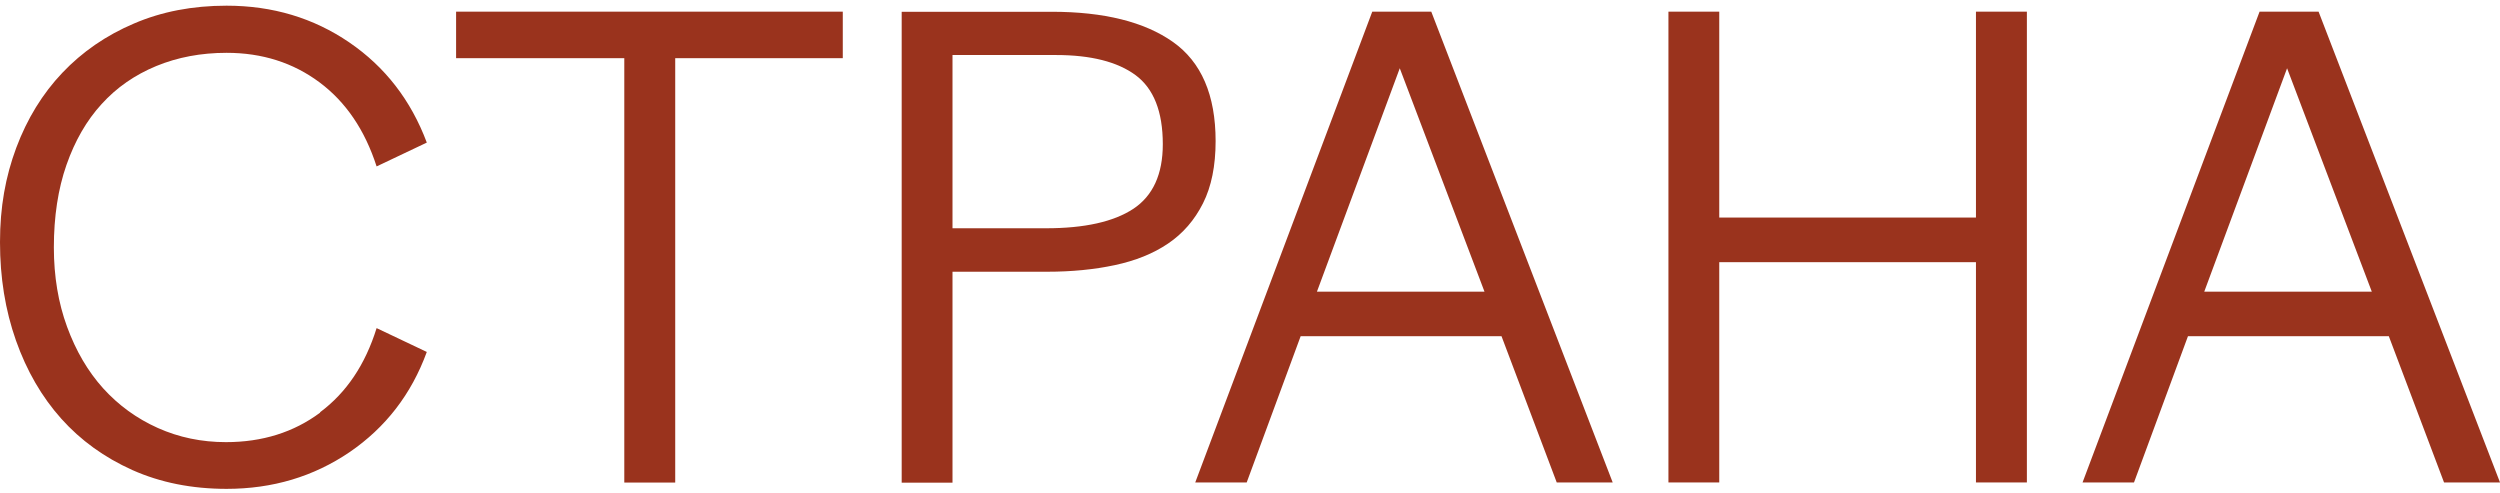 <?xml version="1.0" encoding="UTF-8"?> <svg xmlns="http://www.w3.org/2000/svg" width="355" height="70" viewBox="0 0 355 70" fill="none"><path d="M45.458 58.534C49.2 55.746 51.868 51.766 53.478 46.592L60.605 49.977C58.413 55.985 54.746 60.711 49.647 64.2C44.533 67.674 38.719 69.418 32.174 69.418C27.239 69.418 22.781 68.523 18.8 66.749C14.819 64.96 11.45 62.53 8.692 59.444C5.934 56.358 3.787 52.66 2.266 48.351C0.745 44.043 0 39.391 0 34.397C0 29.402 0.775 25.108 2.311 20.979C3.861 16.849 6.038 13.3 8.856 10.334C11.674 7.367 15.058 5.026 19.024 3.341C22.975 1.642 27.358 0.807 32.174 0.807C38.704 0.807 44.518 2.551 49.602 6.025C54.686 9.499 58.354 14.24 60.605 20.248L53.478 23.632C51.809 18.459 49.11 14.478 45.368 11.69C41.626 8.902 37.228 7.501 32.174 7.501C28.551 7.501 25.226 8.127 22.185 9.379C19.158 10.632 16.564 12.421 14.432 14.776C12.285 17.117 10.63 20.009 9.437 23.424C8.245 26.838 7.648 30.744 7.648 35.142C7.648 39.242 8.274 42.999 9.527 46.413C10.779 49.827 12.479 52.735 14.655 55.15C16.832 57.55 19.412 59.429 22.408 60.771C25.405 62.112 28.625 62.783 32.084 62.783C37.258 62.783 41.715 61.382 45.458 58.594" fill="#9A331D"></path><path d="M119.675 8.261H95.881V68.523H88.65V8.261H64.766V1.656H119.675V8.261Z" fill="#9A331D"></path><path d="M135.255 7.814V32.414H148.539C154.011 32.414 158.14 31.489 160.928 29.656C163.716 27.807 165.118 24.75 165.118 20.472C165.118 15.835 163.821 12.57 161.241 10.662C158.662 8.768 154.89 7.814 149.97 7.814H135.255ZM128.039 1.671H149.344C156.769 1.671 162.509 3.103 166.549 5.95C170.589 8.798 172.617 13.494 172.617 20.039C172.617 23.543 172.021 26.495 170.828 28.865C169.635 31.236 167.995 33.144 165.878 34.575C163.776 36.007 161.241 37.021 158.304 37.647C155.367 38.273 152.177 38.586 148.718 38.586H135.255V68.538H128.039V1.686V1.671Z" fill="#9A331D"></path><path d="M210.799 41.419L198.767 9.692L187.004 41.419H210.799ZM228.988 68.508H221.056L213.214 47.74H184.693L177.03 68.508H169.725L194.861 1.656H203.24L229.003 68.508H228.988Z" fill="#9A331D"></path><path d="M280.586 37.229H244.134V68.508H236.918V1.656H244.134V30.893H280.586V1.656H287.817V68.508H280.586V37.229Z" fill="#9A331D"></path><path d="M336.797 41.419L324.765 9.692L313.002 41.419H336.797ZM354.986 68.508H347.054L339.212 47.74H310.691L303.028 68.508H295.723L320.859 1.656H329.238L355.001 68.508H354.986Z" fill="#9A331D"></path></svg> 